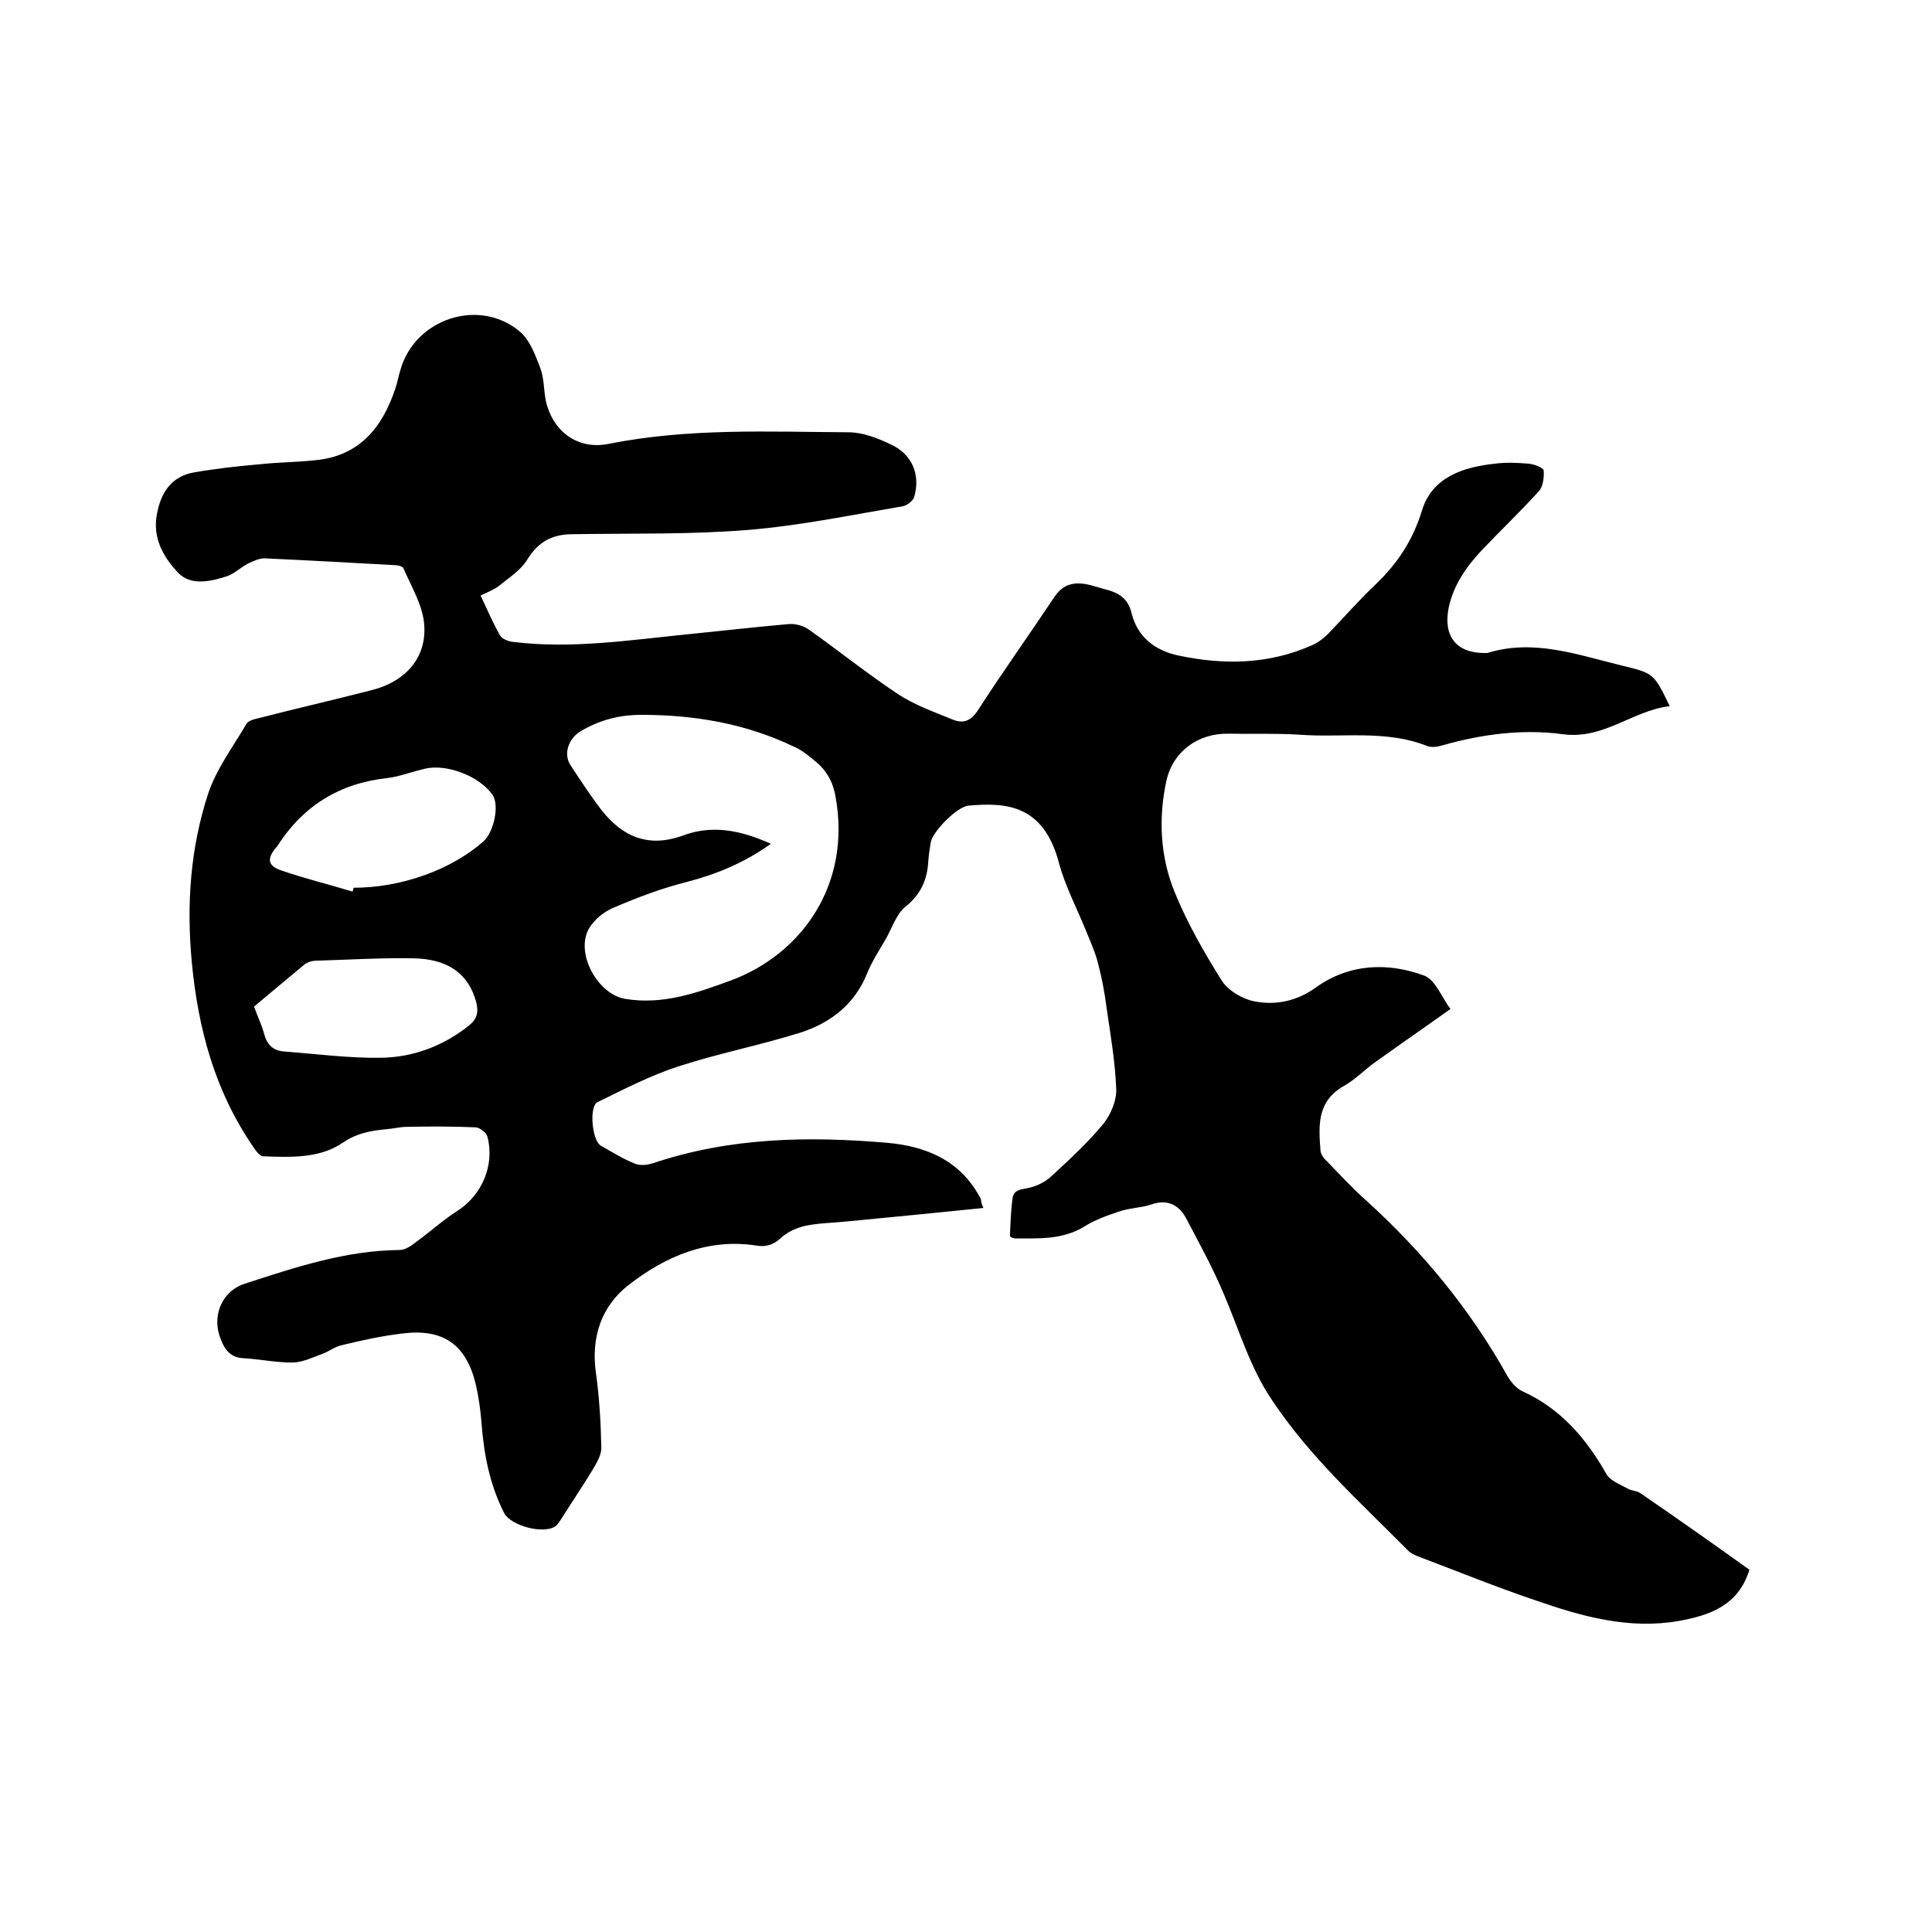 <svg enable-background="new 0 0 400 400" viewBox="0 0 400 400" xmlns="http://www.w3.org/2000/svg"><path d="m203.6 250.1c-9.7 1-19.1 1.9-28.4 2.8-2.8.3-5.7.3-8.5.9-1.7.4-3.6 1.2-4.9 2.4-1.6 1.5-3.1 2-5.1 1.7-10.1-1.6-18.9 2.2-26.5 8.1-5.7 4.4-7.9 10.9-6.8 18.4.7 5.1 1 10.3 1.1 15.4 0 1.5-1 3.1-1.8 4.5-2.2 3.6-4.5 7-6.7 10.5-.3.4-.6.9-1 1.2-2.5 1.7-9.2-.1-10.6-2.7-3-5.9-4.2-12.1-4.7-18.6-.2-2.7-.6-5.5-1.2-8.1-2-8.3-6.8-11.6-15.3-10.5-4.2.5-8.3 1.4-12.4 2.4-1.5.3-2.8 1.4-4.3 1.9-1.9.7-4 1.7-6 1.7-3.4 0-6.7-.7-10.1-.9-2.5-.1-3.8-1.6-4.6-3.7-2.1-4.8 0-10.1 4.8-11.7 10.5-3.4 20.9-6.9 32.1-7 1.2 0 2.5-.9 3.5-1.7 2.9-2.1 5.5-4.5 8.5-6.4 5-3.2 7.8-9.4 6.2-15.4-.2-.8-1.6-1.9-2.5-1.9-4.7-.2-9.4-.2-14.1-.1-1.5 0-2.9.4-4.4.5-3.1.3-6 .8-8.8 2.7-4.9 3.4-10.9 3.1-16.6 2.9-.7 0-1.6-1.2-2.1-2-7.9-11.5-11.4-24.4-12.7-38.3-1.1-11.9-.3-23.5 3.4-34.8 1.7-5.1 5.1-9.6 7.9-14.4.4-.7 1.6-1 2.5-1.2 7.8-2 15.6-3.8 23.4-5.8 7.2-1.8 11.6-6.9 10.9-13.9-.4-3.9-2.7-7.7-4.3-11.4-.2-.4-1.3-.6-1.9-.6-9-.5-18-1-26.9-1.4-1.1 0-2.3.6-3.4 1.1-1.5.8-2.8 2.1-4.3 2.6-3.4 1.1-7.4 2-10-.6-3.1-3.2-5.5-7.3-4.5-12.3.8-4.4 3-7.8 7.7-8.6 4.6-.8 9.2-1.3 13.8-1.7 3.7-.4 7.4-.4 11.1-.8 9.3-.8 14.1-6.8 16.8-15 .4-1.2.6-2.5 1-3.7 3-10.7 16.5-15.1 24.9-7.8 2 1.8 3.1 4.9 4.1 7.5.9 2.5.6 5.3 1.4 7.8 1.8 5.8 6.8 9 12.7 7.8 16.5-3.3 33.1-2.5 49.7-2.4 2.9 0 6 1.2 8.7 2.5 4.4 2 6.2 6.2 4.9 10.8-.2.8-1.4 1.8-2.3 2-10.6 1.8-21.2 4-31.9 4.9-12.1 1-24.3.7-36.5.9-4.2 0-7.1 1.5-9.4 5.2-1.3 2.2-3.8 3.8-5.9 5.5-1 .8-2.4 1.3-3.8 2 1.4 2.9 2.5 5.6 4 8.2.4.8 1.8 1.3 2.7 1.4 12.2 1.5 24.3-.4 36.4-1.6 6.9-.7 13.9-1.5 20.8-2.1 1.3-.1 3 .4 4 1.1 6.2 4.4 12.2 9.2 18.5 13.4 3.5 2.3 7.5 3.7 11.4 5.3 2.2.9 3.8.2 5.2-2 5.1-7.9 10.6-15.6 15.8-23.4 1.6-2.4 3.6-3.1 6.3-2.7 1.7.3 3.3.9 4.9 1.3 2.4.7 4.1 1.9 4.8 4.8 1.2 4.9 4.9 7.7 9.6 8.7 9.4 2 18.7 1.9 27.7-2.1 1.2-.5 2.4-1.4 3.3-2.3 3.3-3.4 6.4-7 9.9-10.3 4.5-4.3 7.7-9.1 9.6-15.3 2.1-6.9 8.5-9 15.1-9.7 2.3-.3 4.6-.2 7 0 1.1.1 3 .8 3.1 1.4.1 1.4-.1 3.3-1 4.3-3.8 4.2-7.8 8-11.7 12.1-3.3 3.5-6 7.3-7 12.2-1.1 5.8 1.7 9.3 7.7 9.2h.3c9.7-3 18.8.4 27.9 2.6 6.6 1.6 6.6 1.6 9.9 8.4-7.7.9-13.7 7-22.2 5.8-8.3-1.1-16.7 0-24.8 2.3-1 .3-2.2.5-3.1.2-8.7-3.5-17.8-1.7-26.7-2.4-4.8-.3-9.7-.1-14.6-.2-6.2-.1-11.4 3.6-12.8 9.7-1.7 7.8-1.3 15.8 1.7 23.1 2.6 6.4 6.1 12.5 9.8 18.4 1.3 2 4.2 3.7 6.6 4.2 4.5.9 8.9 0 12.9-2.9 6.9-4.9 14.8-5.2 22.4-2.4 2.3.9 3.6 4.5 5.4 6.9-5.6 4-10.7 7.5-15.7 11.1-2.1 1.5-4 3.5-6.3 4.8-5.7 3.2-5.3 8.3-4.9 13.5.1.8.8 1.7 1.5 2.3 2.6 2.7 5.1 5.4 7.9 7.9 11.7 10.6 21.6 22.6 29.3 36.4.7 1.2 1.8 2.5 3 3.1 8 3.6 13.3 9.8 17.5 17.2.8 1.4 2.8 2.1 4.4 3 .8.5 1.9.4 2.7 1 7.6 5.2 15.1 10.5 22.5 15.8-2.3 7.4-8.1 9.4-14.6 10.6-10.3 1.8-20-.9-29.5-4.2-8.3-2.8-16.4-6.1-24.6-9.2-.7-.3-1.4-.6-1.9-1.1-9.9-10-20.4-19.4-28.3-31.3-4.5-6.7-6.7-14.3-9.8-21.6-2.3-5.5-5.2-10.8-8-16.1-1.5-2.7-3.9-3.9-7.2-2.7-2.2.7-4.6.7-6.8 1.5-2.4.8-4.9 1.7-7.1 3.1-4.5 2.7-9.3 2.4-14.2 2.4-.4 0-1.1-.3-1.1-.5.1-2.6.2-5.1.5-7.6.2-1.9 1.5-2 3.1-2.3 1.7-.3 3.6-1.2 4.9-2.4 3.8-3.5 7.6-7 10.9-11 1.5-1.9 2.7-4.8 2.6-7.1-.2-5.7-1.2-11.3-2-16.9-.4-3.1-1-6.3-1.8-9.3-.6-2.3-1.6-4.5-2.5-6.7-1.9-4.7-4.3-9.2-5.6-14.1-3.2-11.9-10.9-12.4-18.7-11.7-2.3.2-7.4 5.3-7.8 7.6-.2 1.2-.4 2.5-.5 3.8-.2 3.9-1.5 6.9-4.7 9.5-1.9 1.5-2.8 4.4-4.1 6.7-1.4 2.4-2.9 4.7-3.9 7.2-2.6 6.4-7.6 10.2-13.8 12.2-8.3 2.6-17 4.3-25.3 7-5.8 1.9-11.2 4.7-16.7 7.4-1.8.9-1.1 8 .7 9 2.3 1.3 4.5 2.7 7 3.7 1.1.5 2.7.3 3.9-.1 15.8-5.3 32-5.6 48.3-4.2 8.2.7 15.4 3.7 19.5 11.7 0 .4.1.9.5 1.8zm-44-75.4c-5.6 4-11.3 6.3-17.4 7.9-5.2 1.3-10.2 3.2-15.1 5.3-2 .8-4.1 2.5-5.2 4.4-2.8 5.1 1.8 13.5 7.5 14.5 7.8 1.3 14.8-1.2 21.9-3.8 14.6-5.4 25-19.8 21.7-38-.6-3.5-2.1-5.8-4.7-7.8-1.2-1-2.5-2-3.9-2.6-10-4.8-20.6-6.6-31.6-6.6-4.7 0-8.7 1.1-12.6 3.4-2.5 1.5-3.6 4.7-2.1 7 2.1 3.2 4.2 6.4 6.5 9.4 4.3 5.4 9.5 7.7 16.5 5.3 6.1-2.4 12.1-1.3 18.5 1.6zm-86.6 9.9c.1-.3.2-.6.2-.8 9.9 0 20.2-3.7 26.9-9.6 2.2-2 3.3-7.5 1.9-9.6-2.7-3.9-9.6-6.6-14.2-5.4-2.6.6-5.1 1.6-7.7 1.9-9.9 1.1-17.4 5.8-22.7 14.1-.1.1-.1.2-.2.2-1.9 2.3-1.9 3.8 1 4.8 4.9 1.7 9.9 2.9 14.8 4.4zm-20.4 23.8c.7 2 1.6 3.8 2.1 5.7.6 2.2 1.8 3.4 4.1 3.6 6.7.5 13.4 1.4 20.1 1.3 6.6-.1 12.8-2.4 18.1-6.6 1.8-1.4 2.1-2.8 1.6-4.9-1.6-5.9-5.8-9-13.2-9.1-6.6-.1-13.3.3-19.9.5-.9 0-1.9.3-2.6.9-3.4 2.8-6.8 5.7-10.3 8.6z"/></svg>